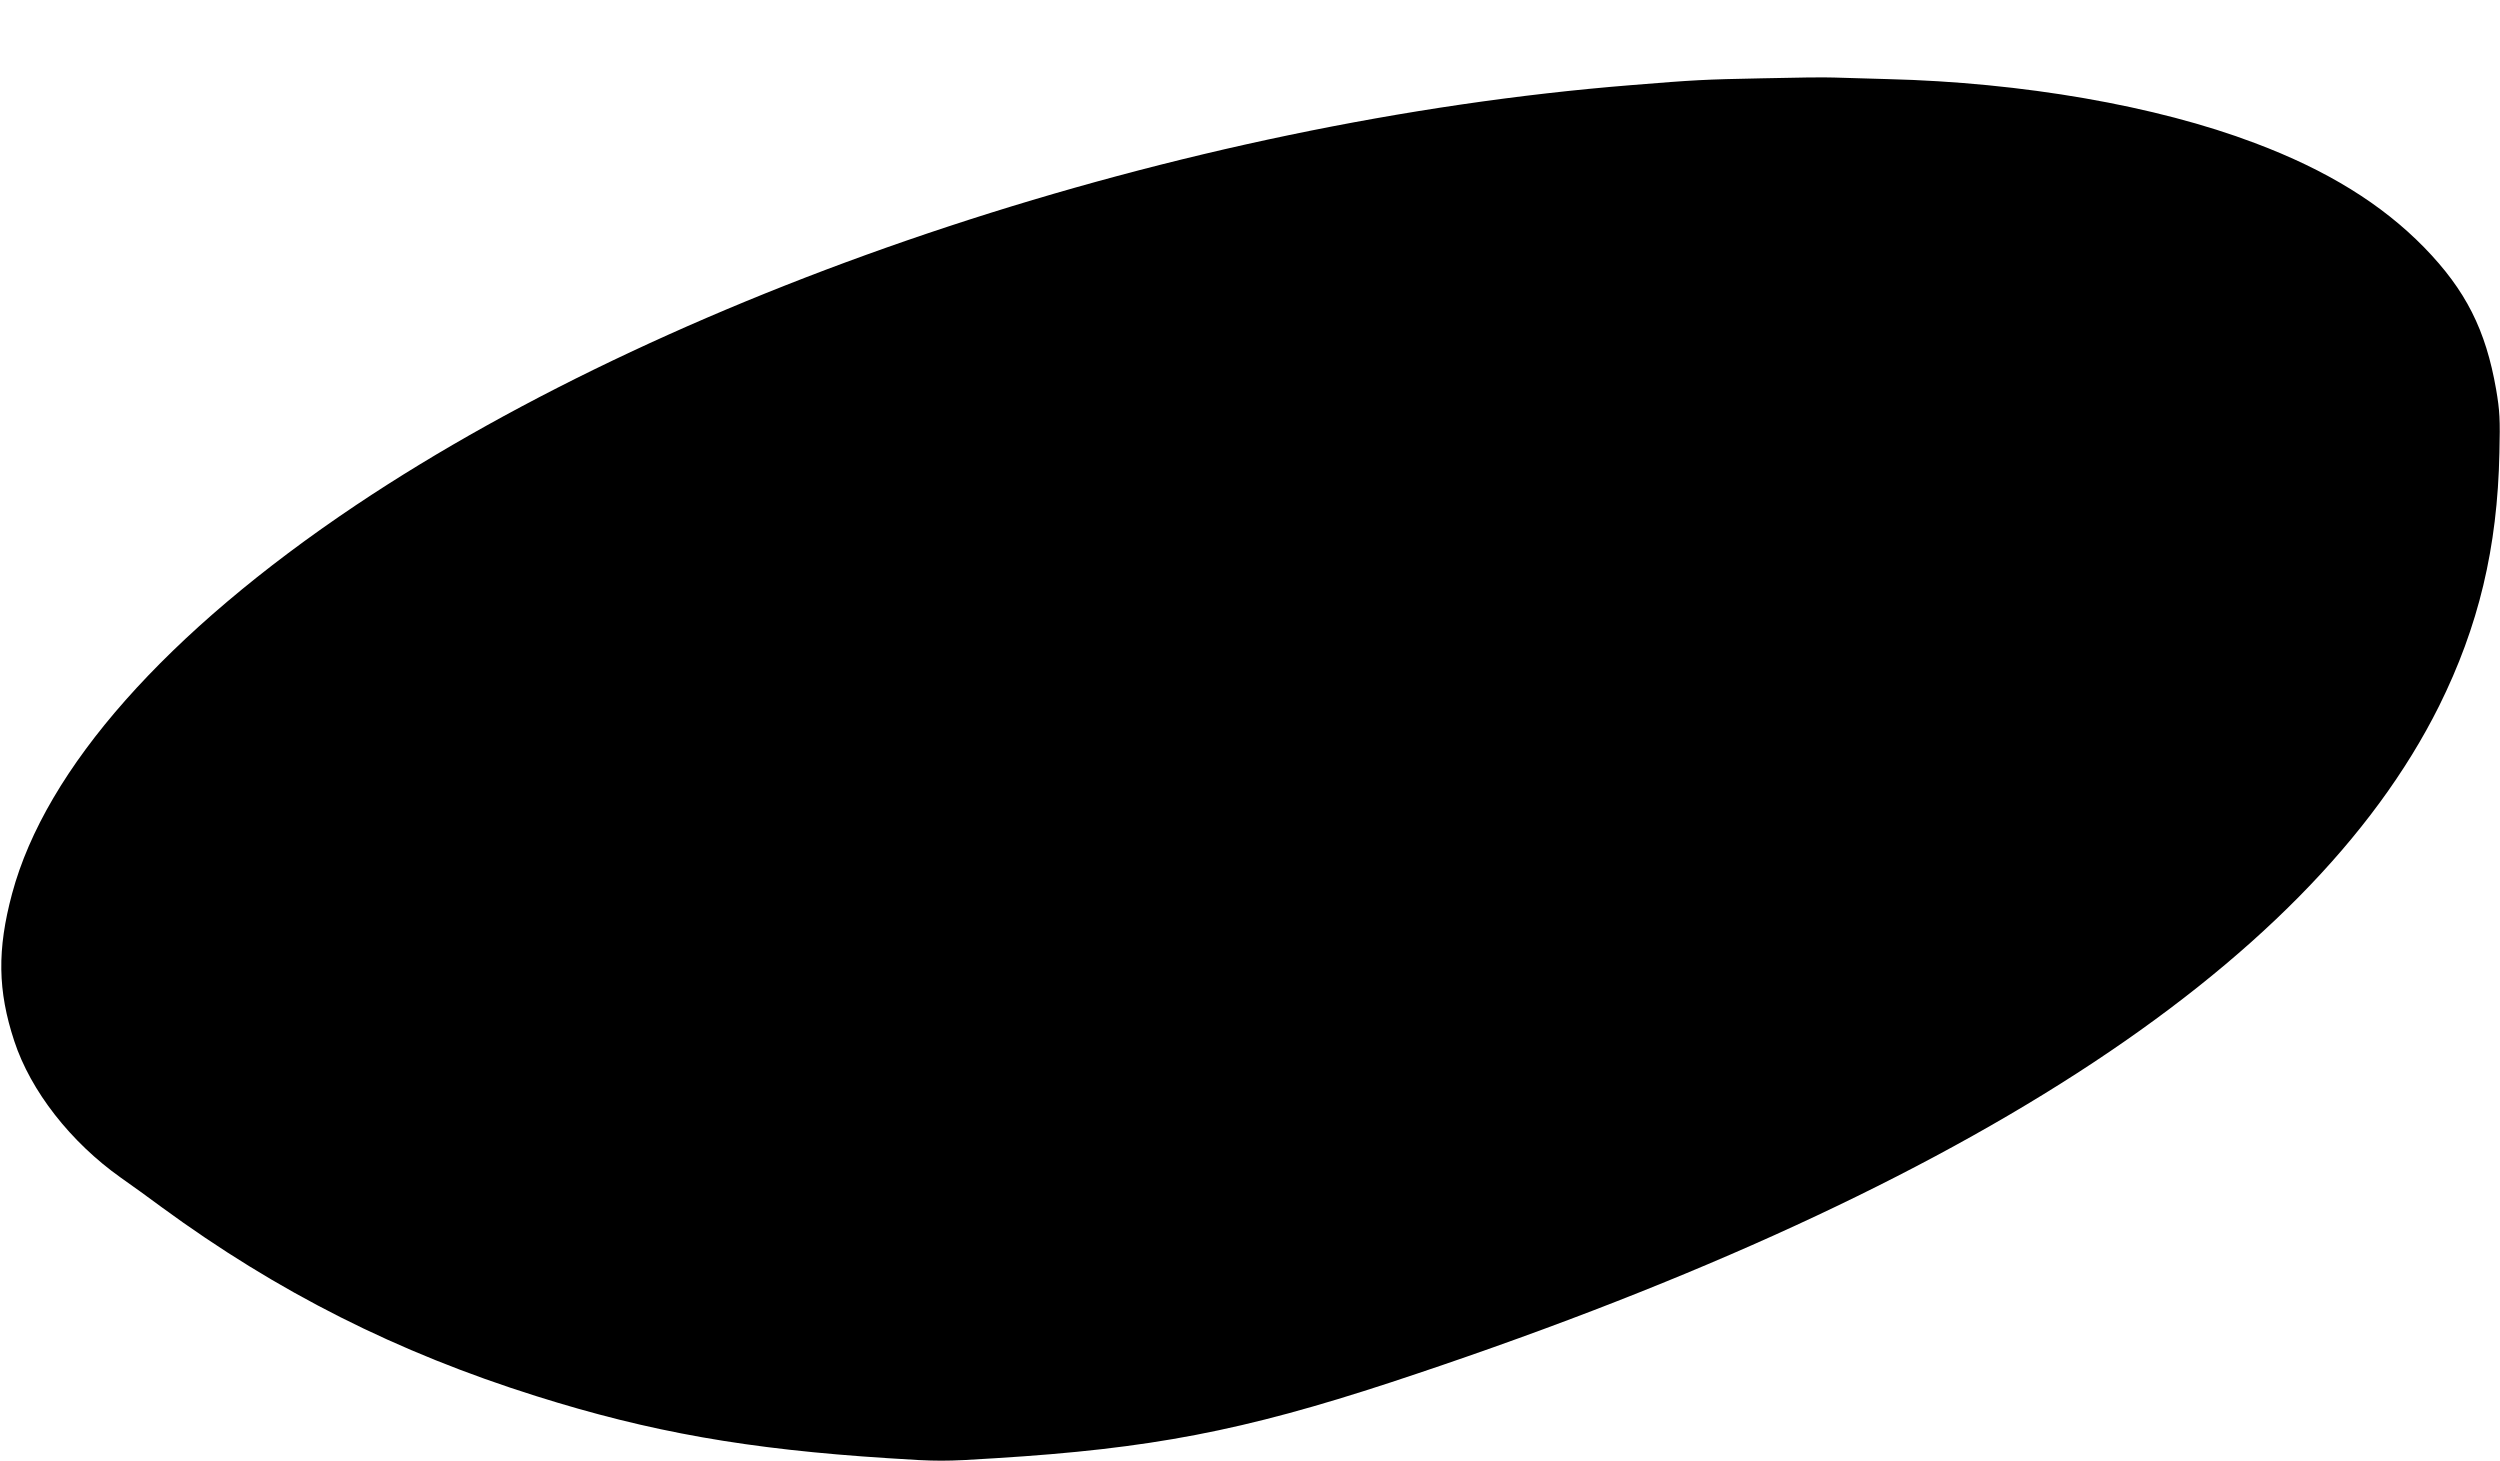 <?xml version="1.0" standalone="no"?>
<!DOCTYPE svg PUBLIC "-//W3C//DTD SVG 20010904//EN"
 "http://www.w3.org/TR/2001/REC-SVG-20010904/DTD/svg10.dtd">
<svg version="1.0" xmlns="http://www.w3.org/2000/svg"
 width="1280pt" height="748pt" viewBox="0 0 1280 748"
 preserveAspectRatio="xMidYMid meet">
<g transform="translate(0,748) scale(0.1,-0.1)"
fill="#000000" stroke="none">
<path d="M9020 7079 c-299 -6 -338 -8 -670 -35 -2290 -184 -4848 -1027 -6527
-2150 -970 -650 -1589 -1349 -1761 -1989 -77 -287 -74 -497 11 -755 84 -256
289 -518 546 -700 51 -36 145 -103 209 -151 594 -435 1205 -743 1917 -967 584
-184 1080 -272 1802 -318 257 -17 286 -17 550 0 794 49 1267 140 2023 388
2886 950 4697 2118 5368 3463 202 407 299 809 309 1297 4 171 2 214 -17 325
-53 304 -155 507 -368 726 -217 222 -498 396 -868 535 -504 191 -1190 310
-1879 327 -110 3 -234 7 -275 8 -41 2 -208 0 -370 -4z"/>
</g>
</svg>

